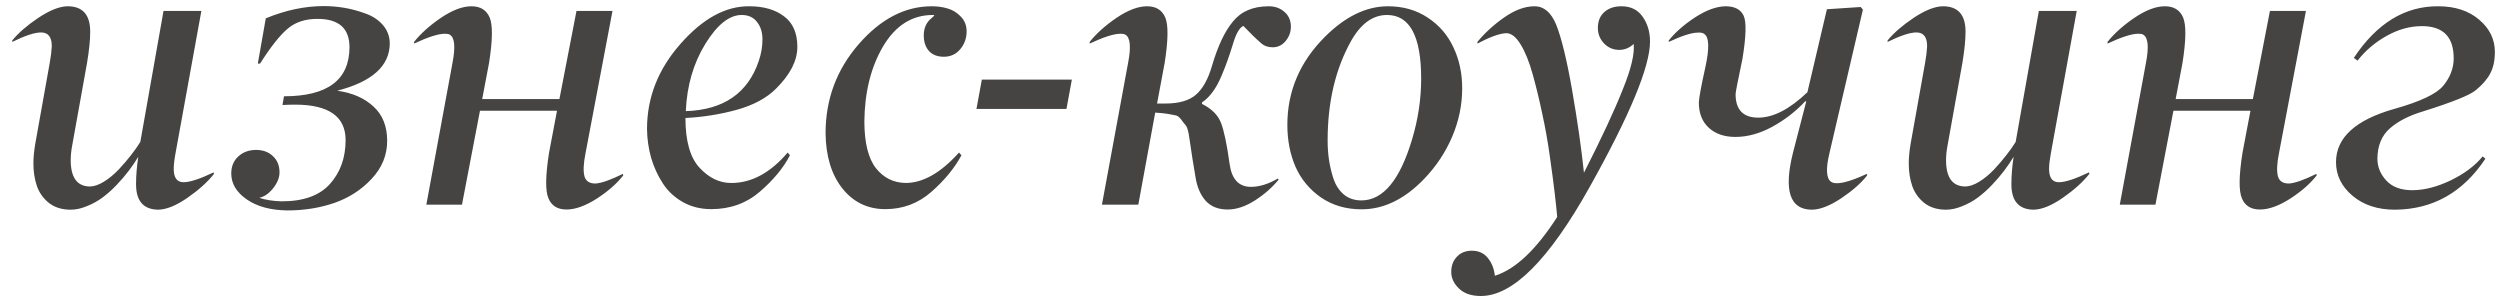 <?xml version="1.0" encoding="UTF-8"?> <svg xmlns="http://www.w3.org/2000/svg" width="171" height="21" viewBox="0 0 171 21" fill="none"> <path d="M4.621 0.429C5.654 0.429 6.17 1.008 6.17 2.168C6.17 2.727 6.098 3.438 5.954 4.301L4.938 9.95C4.871 10.306 4.837 10.64 4.837 10.953C4.837 12.138 5.269 12.739 6.132 12.756C6.428 12.756 6.754 12.646 7.109 12.426C7.465 12.206 7.803 11.926 8.125 11.588C8.447 11.241 8.726 10.915 8.963 10.61C9.208 10.297 9.42 9.997 9.598 9.709L11.185 0.746H13.774L12.01 10.458C11.925 10.915 11.883 11.279 11.883 11.55C11.883 12.159 12.107 12.464 12.556 12.464C12.987 12.464 13.673 12.24 14.612 11.791L14.638 11.893C14.206 12.443 13.601 12.989 12.822 13.53C12.052 14.063 11.383 14.334 10.816 14.343C9.809 14.326 9.306 13.746 9.306 12.604C9.306 12.02 9.356 11.393 9.458 10.725C9.263 11.046 9.048 11.364 8.811 11.677C8.574 11.99 8.299 12.312 7.985 12.642C7.672 12.972 7.351 13.259 7.021 13.505C6.69 13.75 6.331 13.949 5.941 14.102C5.561 14.262 5.188 14.343 4.824 14.343C4.24 14.343 3.749 14.19 3.352 13.886C2.962 13.573 2.687 13.188 2.526 12.73C2.366 12.265 2.285 11.745 2.285 11.169C2.285 10.78 2.327 10.335 2.412 9.836L3.402 4.301C3.479 3.878 3.525 3.497 3.542 3.158C3.542 2.532 3.297 2.219 2.806 2.219C2.374 2.219 1.718 2.435 0.838 2.866V2.765C1.261 2.248 1.858 1.732 2.628 1.216C3.407 0.7 4.071 0.437 4.621 0.429ZM19.652 14.394C18.51 14.377 17.587 14.127 16.885 13.645C16.174 13.154 15.818 12.561 15.818 11.867C15.818 11.385 15.979 10.995 16.301 10.699C16.622 10.403 17.029 10.255 17.52 10.255C17.985 10.255 18.366 10.395 18.662 10.674C18.967 10.953 19.119 11.325 19.119 11.791C19.119 12.146 18.975 12.506 18.688 12.87C18.4 13.234 18.082 13.454 17.735 13.53C18.159 13.674 18.671 13.755 19.271 13.771C20.761 13.771 21.861 13.374 22.572 12.578C23.283 11.783 23.639 10.784 23.639 9.582C23.639 7.974 22.496 7.166 20.211 7.157C19.906 7.157 19.61 7.166 19.322 7.183L19.424 6.586C22.403 6.586 23.897 5.469 23.905 3.234C23.905 1.931 23.169 1.284 21.696 1.292C20.892 1.292 20.228 1.508 19.703 1.939C19.162 2.388 18.523 3.192 17.786 4.352H17.634L18.18 1.254C19.534 0.695 20.854 0.416 22.141 0.416C22.598 0.416 23.059 0.454 23.524 0.53C23.99 0.606 24.468 0.733 24.959 0.911C25.458 1.08 25.865 1.343 26.178 1.698C26.491 2.054 26.652 2.473 26.66 2.955C26.66 4.504 25.463 5.587 23.067 6.205C24.1 6.349 24.925 6.709 25.543 7.284C26.169 7.851 26.482 8.634 26.482 9.633C26.482 10.615 26.127 11.482 25.416 12.235C24.713 12.989 23.859 13.539 22.852 13.886C21.861 14.224 20.795 14.394 19.652 14.394ZM30.164 1.216C30.943 0.691 31.637 0.429 32.246 0.429C32.855 0.429 33.27 0.683 33.49 1.19C33.71 1.698 33.698 2.735 33.452 4.301L32.982 6.776H38.264L39.432 0.746H41.895L40.054 10.458C39.91 11.169 39.884 11.702 39.977 12.058C40.071 12.388 40.32 12.553 40.727 12.553C41.141 12.527 41.768 12.307 42.605 11.893L42.631 11.994C42.208 12.544 41.607 13.073 40.828 13.581C40.05 14.08 39.355 14.33 38.746 14.33C38.137 14.33 37.726 14.076 37.515 13.568C37.295 13.06 37.307 12.024 37.553 10.458L38.099 7.576H32.83L31.599 14H29.161L30.951 4.301C31.163 3.201 31.099 2.557 30.761 2.371C30.701 2.329 30.591 2.308 30.431 2.308C29.982 2.308 29.28 2.532 28.323 2.98V2.866C28.78 2.291 29.394 1.741 30.164 1.216ZM50.73 1.025C49.884 1.025 49.055 1.686 48.242 3.006C47.43 4.326 46.985 5.858 46.909 7.602C49.491 7.517 51.154 6.374 51.898 4.174C52.068 3.683 52.152 3.188 52.152 2.688C52.152 2.215 52.03 1.821 51.784 1.508C51.539 1.186 51.188 1.025 50.73 1.025ZM51.251 0.429C52.233 0.429 53.024 0.657 53.625 1.114C54.234 1.563 54.539 2.261 54.539 3.209C54.539 4.148 54.052 5.101 53.079 6.065C52.436 6.709 51.539 7.191 50.388 7.513C49.237 7.826 48.069 8.012 46.884 8.071C46.884 9.646 47.205 10.78 47.849 11.474C48.5 12.176 49.228 12.523 50.032 12.515C51.412 12.515 52.694 11.821 53.879 10.433L54.031 10.623C53.591 11.478 52.906 12.307 51.975 13.111C51.052 13.907 49.943 14.305 48.648 14.305C47.929 14.305 47.282 14.144 46.706 13.822C46.139 13.501 45.682 13.073 45.335 12.54C44.988 12.007 44.721 11.423 44.535 10.788C44.357 10.153 44.264 9.497 44.256 8.82C44.256 6.671 45.018 4.732 46.541 3.006C48.065 1.271 49.634 0.412 51.251 0.429ZM63.73 0.429C64.12 0.429 64.484 0.479 64.822 0.581C65.169 0.683 65.47 0.869 65.724 1.14C65.986 1.41 66.117 1.745 66.117 2.143C66.117 2.617 65.969 3.027 65.673 3.374C65.385 3.713 65.013 3.882 64.556 3.882C64.124 3.882 63.785 3.751 63.54 3.488C63.303 3.217 63.185 2.862 63.185 2.422C63.185 1.914 63.367 1.516 63.73 1.229C63.849 1.127 63.908 1.068 63.908 1.051C63.908 1.034 63.874 1.025 63.807 1.025C62.385 1.025 61.251 1.741 60.404 3.171C59.566 4.593 59.139 6.315 59.122 8.338C59.13 9.794 59.397 10.852 59.922 11.512C60.438 12.163 61.111 12.498 61.94 12.515C63.134 12.515 64.353 11.821 65.597 10.433L65.762 10.623C65.288 11.503 64.602 12.337 63.705 13.124C62.808 13.911 61.758 14.305 60.557 14.305C59.355 14.305 58.377 13.835 57.624 12.896C56.871 11.948 56.486 10.687 56.469 9.112C56.469 6.793 57.222 4.766 58.728 3.031C60.235 1.296 61.902 0.429 63.73 0.429ZM73.315 5.443L72.947 7.449H66.79L67.158 5.443H73.315ZM76.375 1.216C77.154 0.691 77.848 0.429 78.457 0.429C79.066 0.429 79.481 0.683 79.701 1.19C79.921 1.698 79.909 2.735 79.663 4.301L79.143 7.081H79.714C80.645 7.081 81.343 6.878 81.809 6.472C82.274 6.065 82.638 5.41 82.9 4.504C83.298 3.15 83.776 2.138 84.335 1.47C84.894 0.776 85.71 0.429 86.785 0.429C87.208 0.429 87.564 0.556 87.852 0.81C88.148 1.063 88.296 1.402 88.296 1.825C88.296 2.189 88.177 2.515 87.94 2.803C87.704 3.09 87.407 3.234 87.052 3.234C86.739 3.234 86.485 3.15 86.29 2.98C85.909 2.65 85.495 2.248 85.046 1.774C84.784 1.884 84.546 2.295 84.335 3.006C84.2 3.446 84.081 3.806 83.98 4.085C83.886 4.364 83.747 4.724 83.561 5.164C83.383 5.596 83.18 5.968 82.951 6.281C82.723 6.594 82.477 6.836 82.215 7.005V7.106C82.875 7.437 83.307 7.864 83.51 8.389C83.721 8.922 83.92 9.866 84.106 11.22C84.25 12.261 84.737 12.781 85.566 12.781C86.142 12.781 86.755 12.591 87.407 12.21L87.458 12.286C87.018 12.828 86.472 13.306 85.82 13.721C85.177 14.127 84.559 14.33 83.967 14.33C83.324 14.33 82.82 14.127 82.456 13.721C82.101 13.315 81.872 12.773 81.77 12.096C81.686 11.562 81.618 11.156 81.567 10.877C81.457 10.141 81.385 9.662 81.352 9.442C81.292 8.994 81.212 8.706 81.11 8.579C80.992 8.444 80.882 8.304 80.78 8.16C80.645 7.982 80.505 7.889 80.361 7.881C80.311 7.872 80.222 7.855 80.095 7.83C79.968 7.805 79.87 7.788 79.803 7.779C79.591 7.745 79.329 7.72 79.016 7.703L77.86 14H75.372L77.162 4.301C77.374 3.201 77.31 2.557 76.972 2.371C76.912 2.329 76.802 2.308 76.642 2.308C76.193 2.308 75.491 2.532 74.534 2.98V2.866C74.991 2.291 75.605 1.741 76.375 1.216ZM93.12 13.708C94.601 13.708 95.757 12.316 96.586 9.531C97.001 8.152 97.208 6.768 97.208 5.38C97.208 2.477 96.429 1.025 94.872 1.025C93.882 1.025 93.048 1.643 92.371 2.879C91.33 4.775 90.81 7.018 90.81 9.607C90.81 10.056 90.839 10.488 90.898 10.902C90.958 11.317 91.059 11.753 91.203 12.21C91.356 12.659 91.592 13.023 91.914 13.302C92.244 13.573 92.646 13.708 93.12 13.708ZM97.424 12.223C96.087 13.619 94.656 14.317 93.133 14.317C92.066 14.317 91.14 14.046 90.353 13.505C89.574 12.963 88.994 12.265 88.613 11.41C88.241 10.547 88.055 9.59 88.055 8.541C88.055 6.239 88.909 4.233 90.619 2.523C92.016 1.127 93.454 0.429 94.936 0.429C95.968 0.429 96.874 0.687 97.652 1.203C98.439 1.719 99.028 2.401 99.417 3.247C99.815 4.085 100.014 5.016 100.014 6.04C100.014 7.174 99.785 8.279 99.328 9.354C98.871 10.42 98.236 11.376 97.424 12.223ZM104.965 0.429C105.6 0.429 106.09 0.843 106.438 1.673C106.81 2.604 107.178 4.119 107.542 6.218C107.906 8.325 108.173 10.191 108.342 11.816C109.561 9.421 110.449 7.513 111.008 6.091C111.566 4.72 111.812 3.691 111.744 3.006C111.456 3.277 111.126 3.412 110.754 3.412C110.348 3.412 110.001 3.264 109.713 2.968C109.434 2.672 109.294 2.32 109.294 1.914C109.294 1.449 109.442 1.085 109.738 0.822C110.035 0.56 110.424 0.429 110.906 0.429C111.541 0.429 112.023 0.666 112.354 1.14C112.692 1.614 112.861 2.181 112.861 2.841C112.861 4.559 111.478 7.889 108.71 12.832C105.942 17.775 103.471 20.246 101.296 20.246C100.644 20.246 100.145 20.077 99.798 19.738C99.442 19.4 99.265 19.019 99.265 18.596C99.265 18.172 99.396 17.826 99.658 17.555C99.912 17.284 100.251 17.148 100.674 17.148C101.139 17.148 101.503 17.314 101.766 17.644C102.036 17.974 102.197 18.38 102.248 18.862C103.653 18.422 105.075 17.081 106.514 14.838C106.471 14.364 106.412 13.805 106.336 13.162C106.26 12.519 106.15 11.69 106.006 10.674C105.862 9.65 105.688 8.676 105.485 7.754C105.291 6.831 105.075 5.943 104.838 5.088C104.601 4.233 104.326 3.552 104.013 3.044C103.7 2.528 103.374 2.27 103.035 2.27C102.578 2.286 101.918 2.523 101.055 2.98V2.866C101.571 2.24 102.189 1.677 102.908 1.178C103.628 0.678 104.313 0.429 104.965 0.429ZM118.701 9.366C117.948 9.366 117.343 9.159 116.886 8.744C116.429 8.329 116.2 7.75 116.2 7.005C116.217 6.666 116.365 5.867 116.645 4.605C116.932 3.302 116.907 2.54 116.568 2.32C116.475 2.244 116.323 2.215 116.111 2.231C115.688 2.24 115.032 2.451 114.144 2.866V2.765C114.601 2.198 115.206 1.669 115.959 1.178C116.721 0.687 117.41 0.437 118.028 0.429C118.646 0.429 119.057 0.64 119.26 1.063C119.463 1.487 119.438 2.473 119.184 4.021C118.87 5.511 118.714 6.315 118.714 6.434C118.714 7.508 119.23 8.046 120.263 8.046C121.295 8.046 122.417 7.466 123.627 6.307L124.96 0.632L127.271 0.479L127.423 0.657L125.138 10.458C124.875 11.55 124.913 12.21 125.252 12.438C125.599 12.667 126.411 12.485 127.689 11.893L127.715 11.994C127.317 12.51 126.729 13.031 125.95 13.556C125.172 14.072 124.503 14.334 123.944 14.343C122.429 14.343 121.993 13.048 122.637 10.458L123.551 6.929H123.475C122.84 7.614 122.091 8.194 121.228 8.668C120.373 9.133 119.531 9.366 118.701 9.366ZM132.895 0.429C133.927 0.429 134.443 1.008 134.443 2.168C134.443 2.727 134.371 3.438 134.228 4.301L133.212 9.95C133.144 10.306 133.11 10.64 133.11 10.953C133.11 12.138 133.542 12.739 134.405 12.756C134.701 12.756 135.027 12.646 135.383 12.426C135.738 12.206 136.077 11.926 136.398 11.588C136.72 11.241 136.999 10.915 137.236 10.61C137.482 10.297 137.693 9.997 137.871 9.709L139.458 0.746H142.048L140.283 10.458C140.199 10.915 140.156 11.279 140.156 11.55C140.156 12.159 140.381 12.464 140.829 12.464C141.261 12.464 141.946 12.24 142.886 11.791L142.911 11.893C142.479 12.443 141.874 12.989 141.096 13.53C140.326 14.063 139.657 14.334 139.09 14.343C138.083 14.326 137.579 13.746 137.579 12.604C137.579 12.02 137.63 11.393 137.731 10.725C137.537 11.046 137.321 11.364 137.084 11.677C136.847 11.99 136.572 12.312 136.259 12.642C135.946 12.972 135.624 13.259 135.294 13.505C134.964 13.75 134.604 13.949 134.215 14.102C133.834 14.262 133.462 14.343 133.098 14.343C132.514 14.343 132.023 14.19 131.625 13.886C131.236 13.573 130.961 13.188 130.8 12.73C130.639 12.265 130.559 11.745 130.559 11.169C130.559 10.78 130.601 10.335 130.686 9.836L131.676 4.301C131.752 3.878 131.799 3.497 131.815 3.158C131.815 2.532 131.57 2.219 131.079 2.219C130.647 2.219 129.992 2.435 129.111 2.866V2.765C129.535 2.248 130.131 1.732 130.901 1.216C131.68 0.7 132.344 0.437 132.895 0.429ZM145.996 1.216C146.775 0.691 147.469 0.429 148.078 0.429C148.688 0.429 149.102 0.683 149.322 1.19C149.542 1.698 149.53 2.735 149.284 4.301L148.814 6.776H154.096L155.264 0.746H157.727L155.886 10.458C155.742 11.169 155.716 11.702 155.81 12.058C155.903 12.388 156.152 12.553 156.559 12.553C156.973 12.527 157.6 12.307 158.438 11.893L158.463 11.994C158.04 12.544 157.439 13.073 156.66 13.581C155.882 14.08 155.188 14.33 154.578 14.33C153.969 14.33 153.558 14.076 153.347 13.568C153.127 13.06 153.139 12.024 153.385 10.458L153.931 7.576H148.662L147.431 14H144.993L146.783 4.301C146.995 3.201 146.931 2.557 146.593 2.371C146.534 2.329 146.424 2.308 146.263 2.308C145.814 2.308 145.112 2.532 144.155 2.98V2.866C144.612 2.291 145.226 1.741 145.996 1.216ZM159.783 11.093C159.783 9.417 161.112 8.202 163.77 7.449C165.547 6.95 166.664 6.421 167.121 5.862C167.595 5.287 167.832 4.66 167.832 3.983C167.832 2.519 167.108 1.787 165.661 1.787C164.84 1.787 164.032 2.011 163.236 2.46C162.449 2.9 161.789 3.463 161.256 4.148L161.002 3.958C162.576 1.588 164.502 0.412 166.778 0.429C167.921 0.429 168.852 0.733 169.571 1.343C170.291 1.952 170.65 2.688 170.65 3.552C170.65 4.136 170.545 4.627 170.333 5.024C170.13 5.414 169.796 5.799 169.33 6.18C168.915 6.518 167.709 7.001 165.712 7.627C164.756 7.915 164.002 8.304 163.452 8.795C162.902 9.286 162.623 9.971 162.614 10.852C162.614 11.41 162.817 11.909 163.224 12.35C163.63 12.79 164.222 13.01 165.001 13.01C165.813 13.01 166.689 12.786 167.629 12.337C168.568 11.88 169.296 11.334 169.812 10.699L170.003 10.852C168.471 13.162 166.406 14.326 163.808 14.343C162.631 14.343 161.666 14.025 160.913 13.391C160.16 12.756 159.783 11.99 159.783 11.093Z" fill="#454443"></path> </svg> 